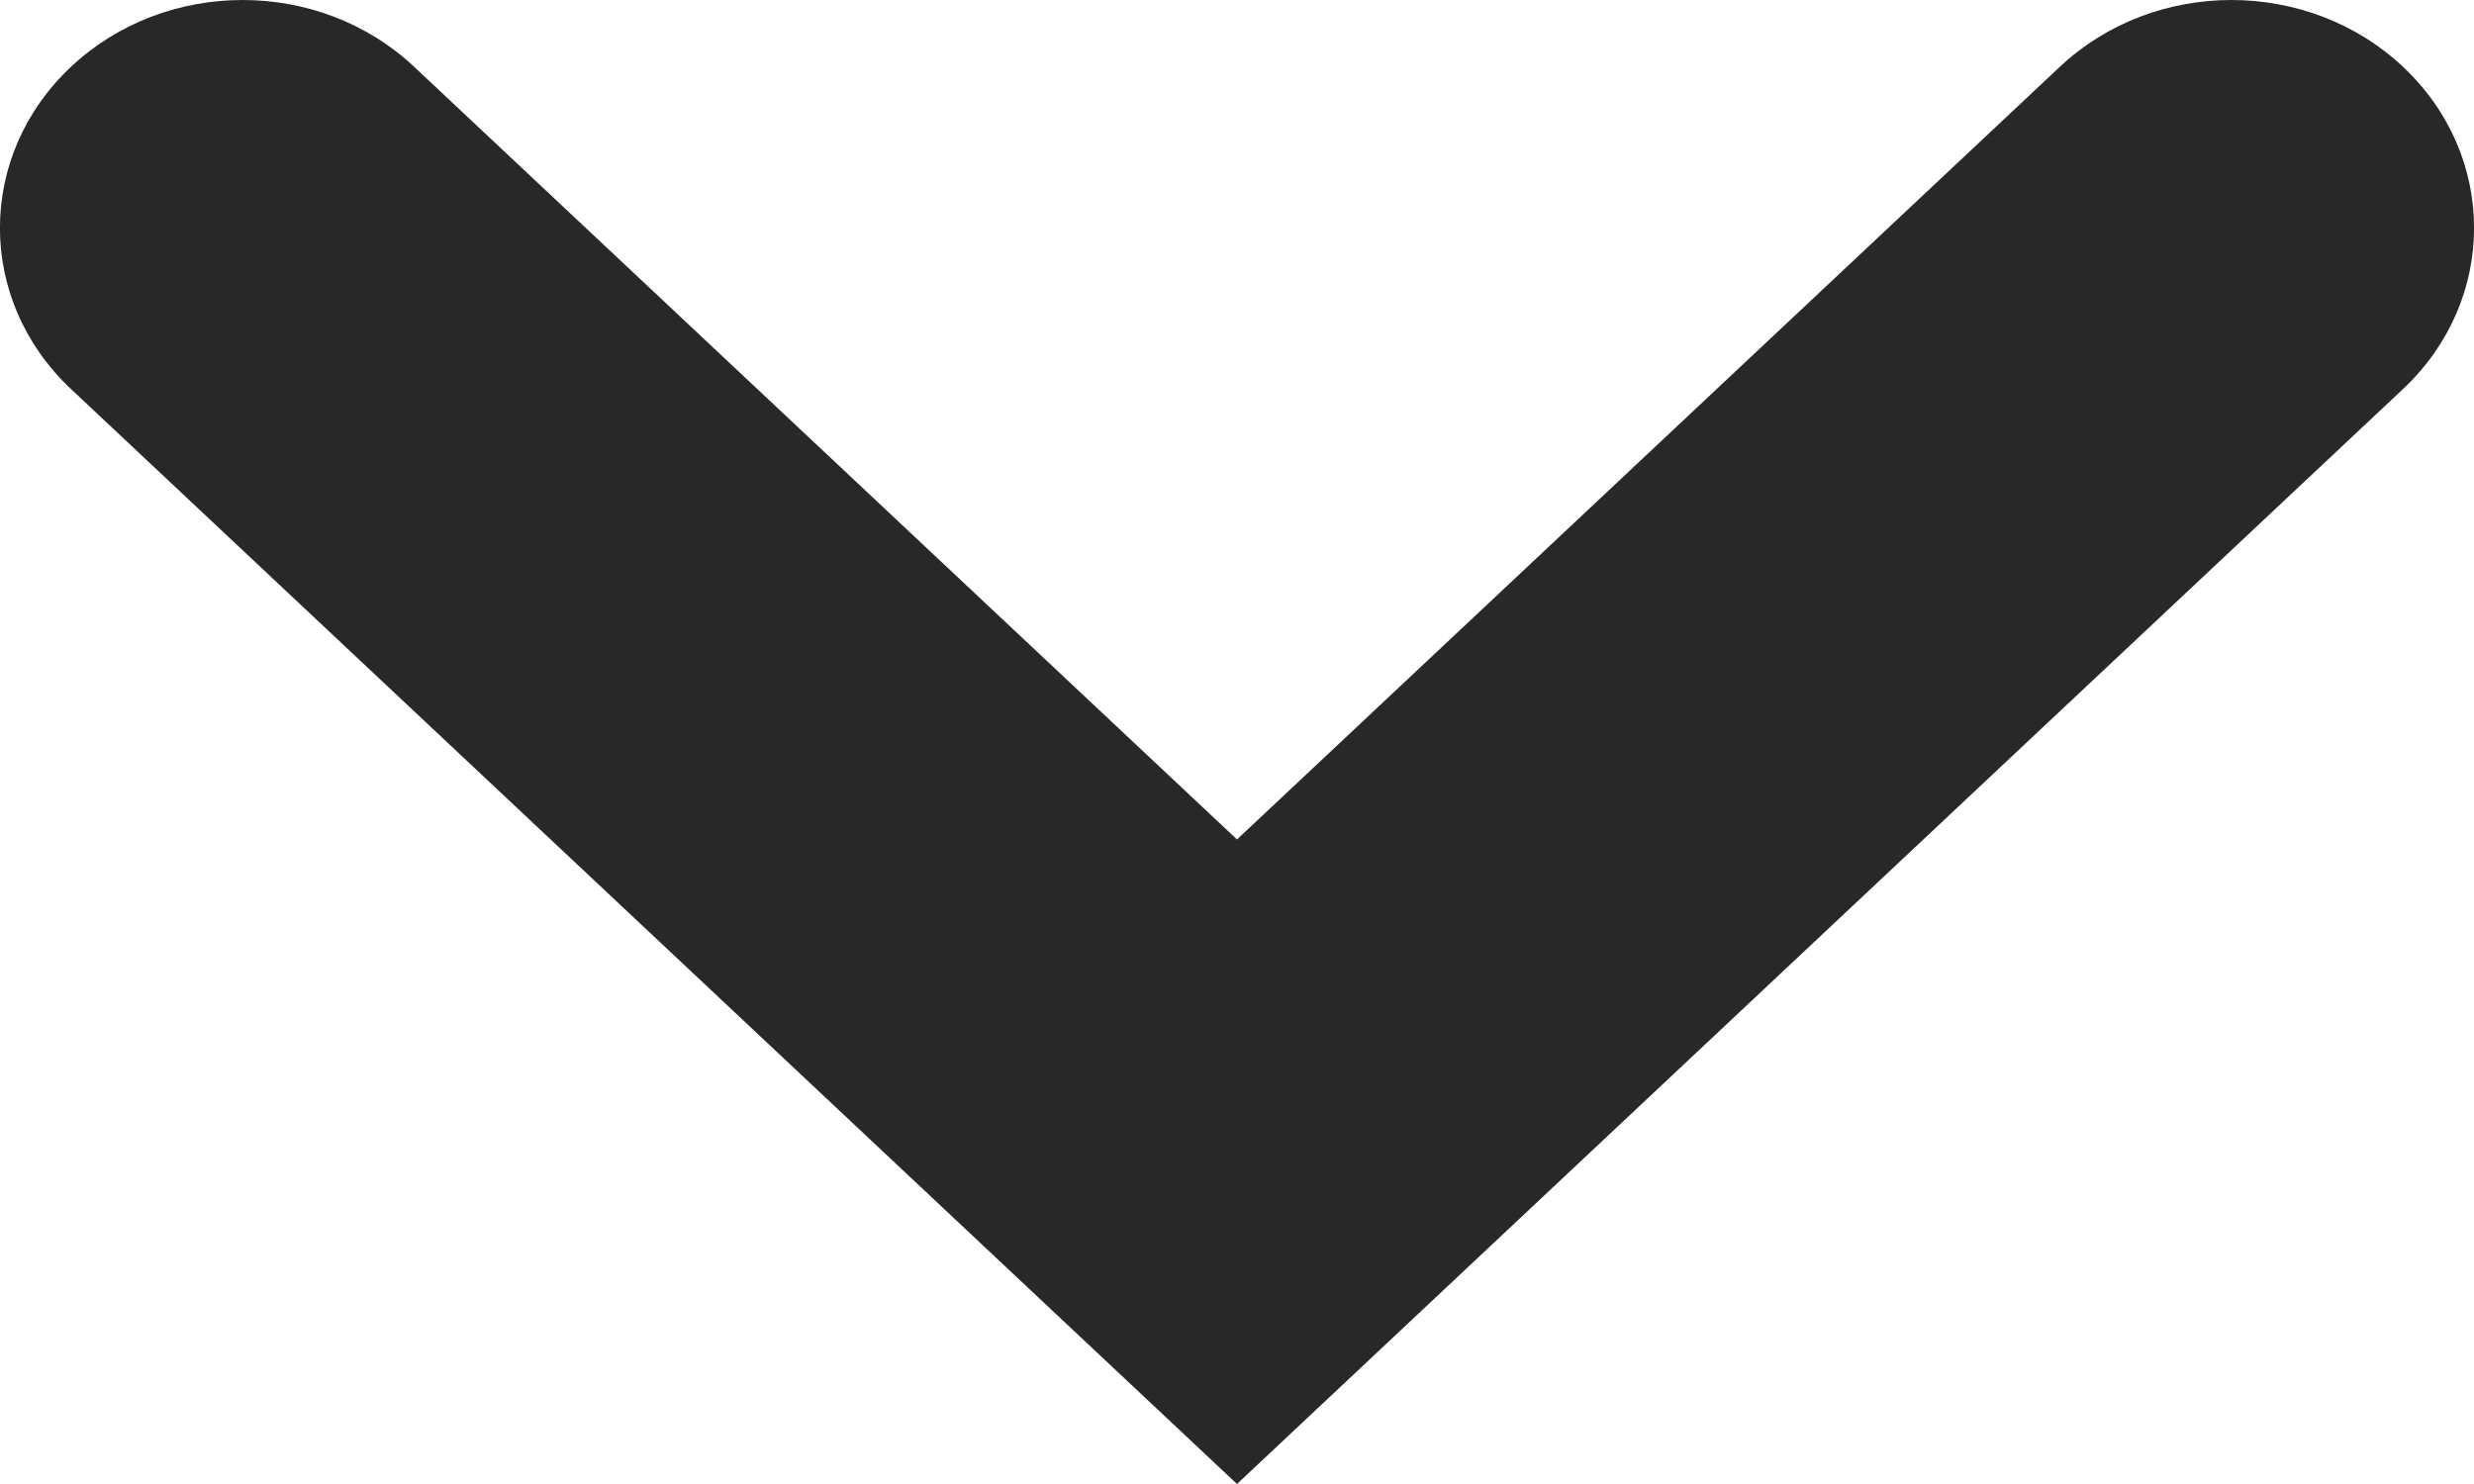 <svg xmlns="http://www.w3.org/2000/svg" width="10" height="6" viewBox="0 0 10 6" fill="none">
    <path fill-rule="evenodd" clip-rule="evenodd" d="M0.287 0.27C0.67 -0.09 1.291 -0.09 1.674 0.27L5 3.394L8.326 0.27C8.709 -0.09 9.33 -0.09 9.713 0.27C10.096 0.63 10.096 1.213 9.713 1.573L5 6L0.287 1.573C-0.096 1.213 -0.096 0.63 0.287 0.27Z" fill="#282828"/>
</svg>